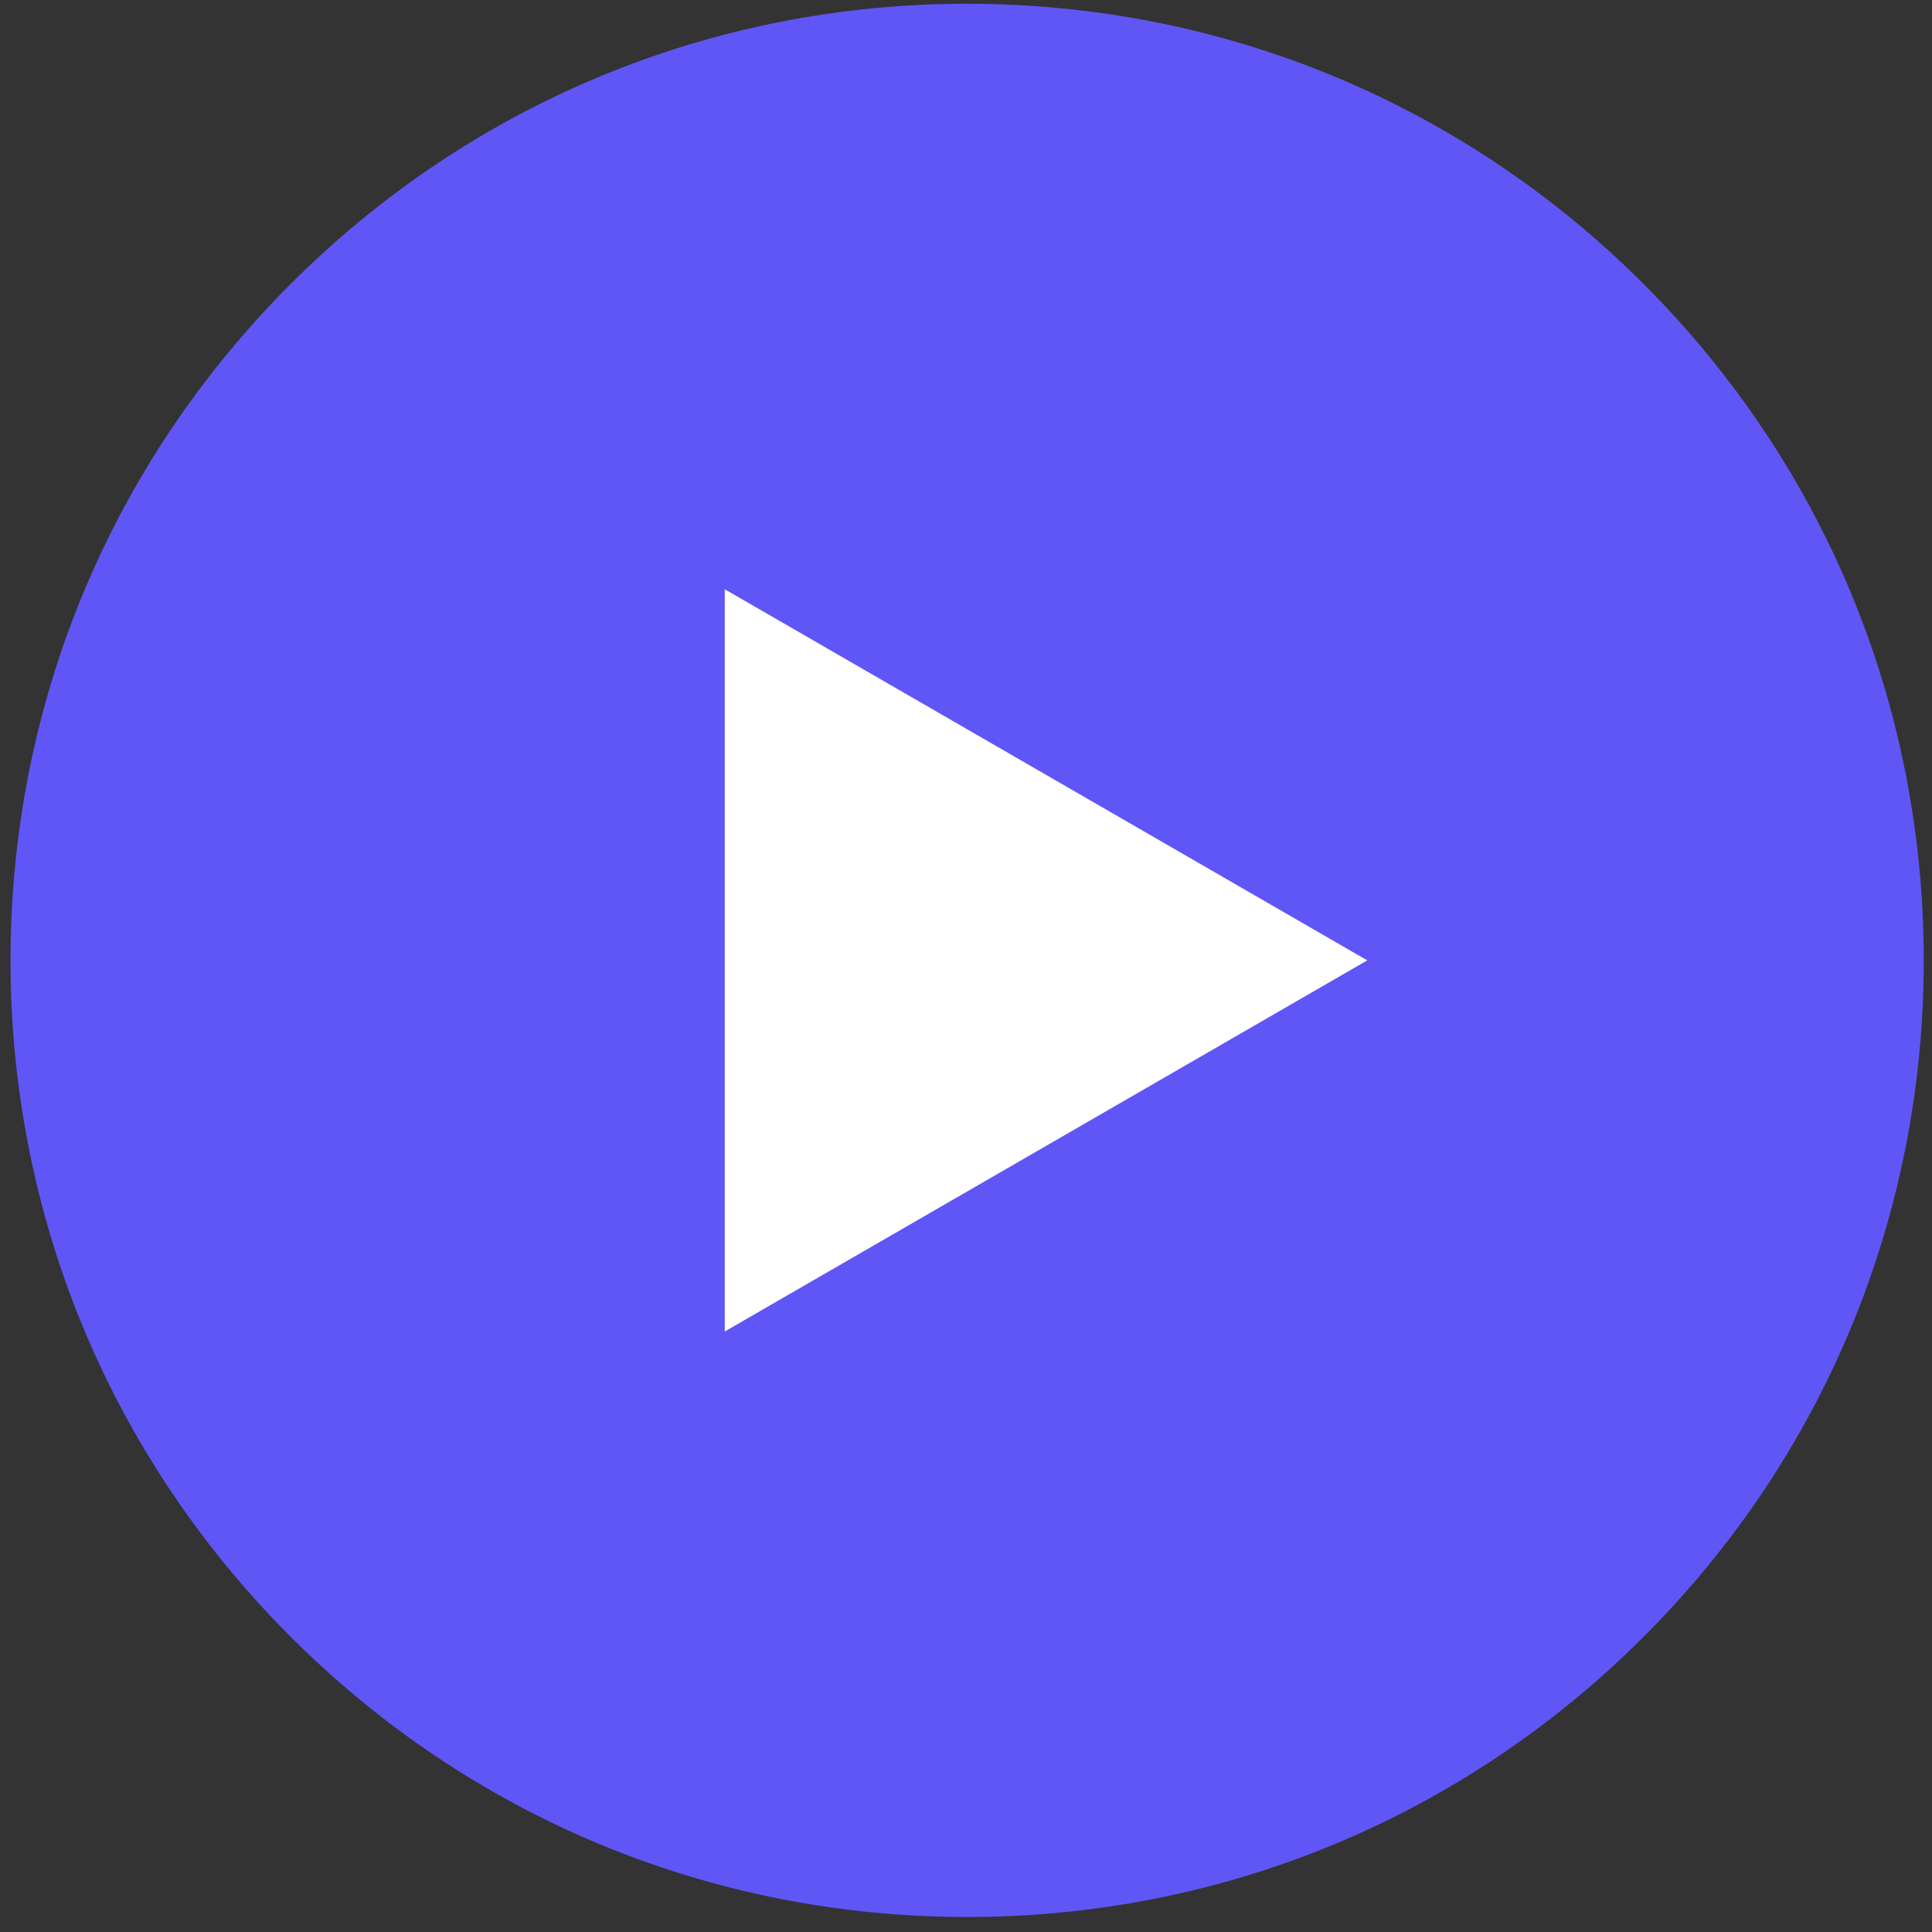 <?xml version="1.0" encoding="UTF-8"?>
<svg width="103px" height="103px" viewBox="0 0 103 103" version="1.1" xmlns="http://www.w3.org/2000/svg" xmlns:xlink="http://www.w3.org/1999/xlink">
    <rect x="0" y="0" width="103" height="103" fill="#333333" stroke="none"/>
    <title>Group 24</title>
    <g id="UI" stroke="none" stroke-width="1" fill="none" fill-rule="evenodd">
        <g id="Homepage" transform="translate(-1615, -703)" fill-rule="nonzero">
            <g id="Rectangle-2" transform="translate(248.6, 703.2)">
                <g id="Group-24" transform="translate(1366.96, 0)">
                    <g id="play-(5)-copy" fill="#6056F6">
                        <path d="M87.063,14.937 C77.43,5.305 64.623,0 51,0 C37.377,0 24.57,5.305 14.937,14.937 C5.305,24.57 0,37.377 0,51 C0,64.623 5.305,77.43 14.937,87.063 C24.57,96.695 37.377,102 51,102 C64.623,102 77.43,96.695 87.063,87.063 C96.695,77.43 102,64.623 102,51 C102,37.377 96.695,24.57 87.063,14.937 Z" id="Shape"></path>
                    </g>
                    <polygon id="Path" fill="#FFFFFF" points="38.079 70.785 72.333 51 38.079 31.215"></polygon>
                </g>
            </g>
        </g>
    </g>
</svg>
